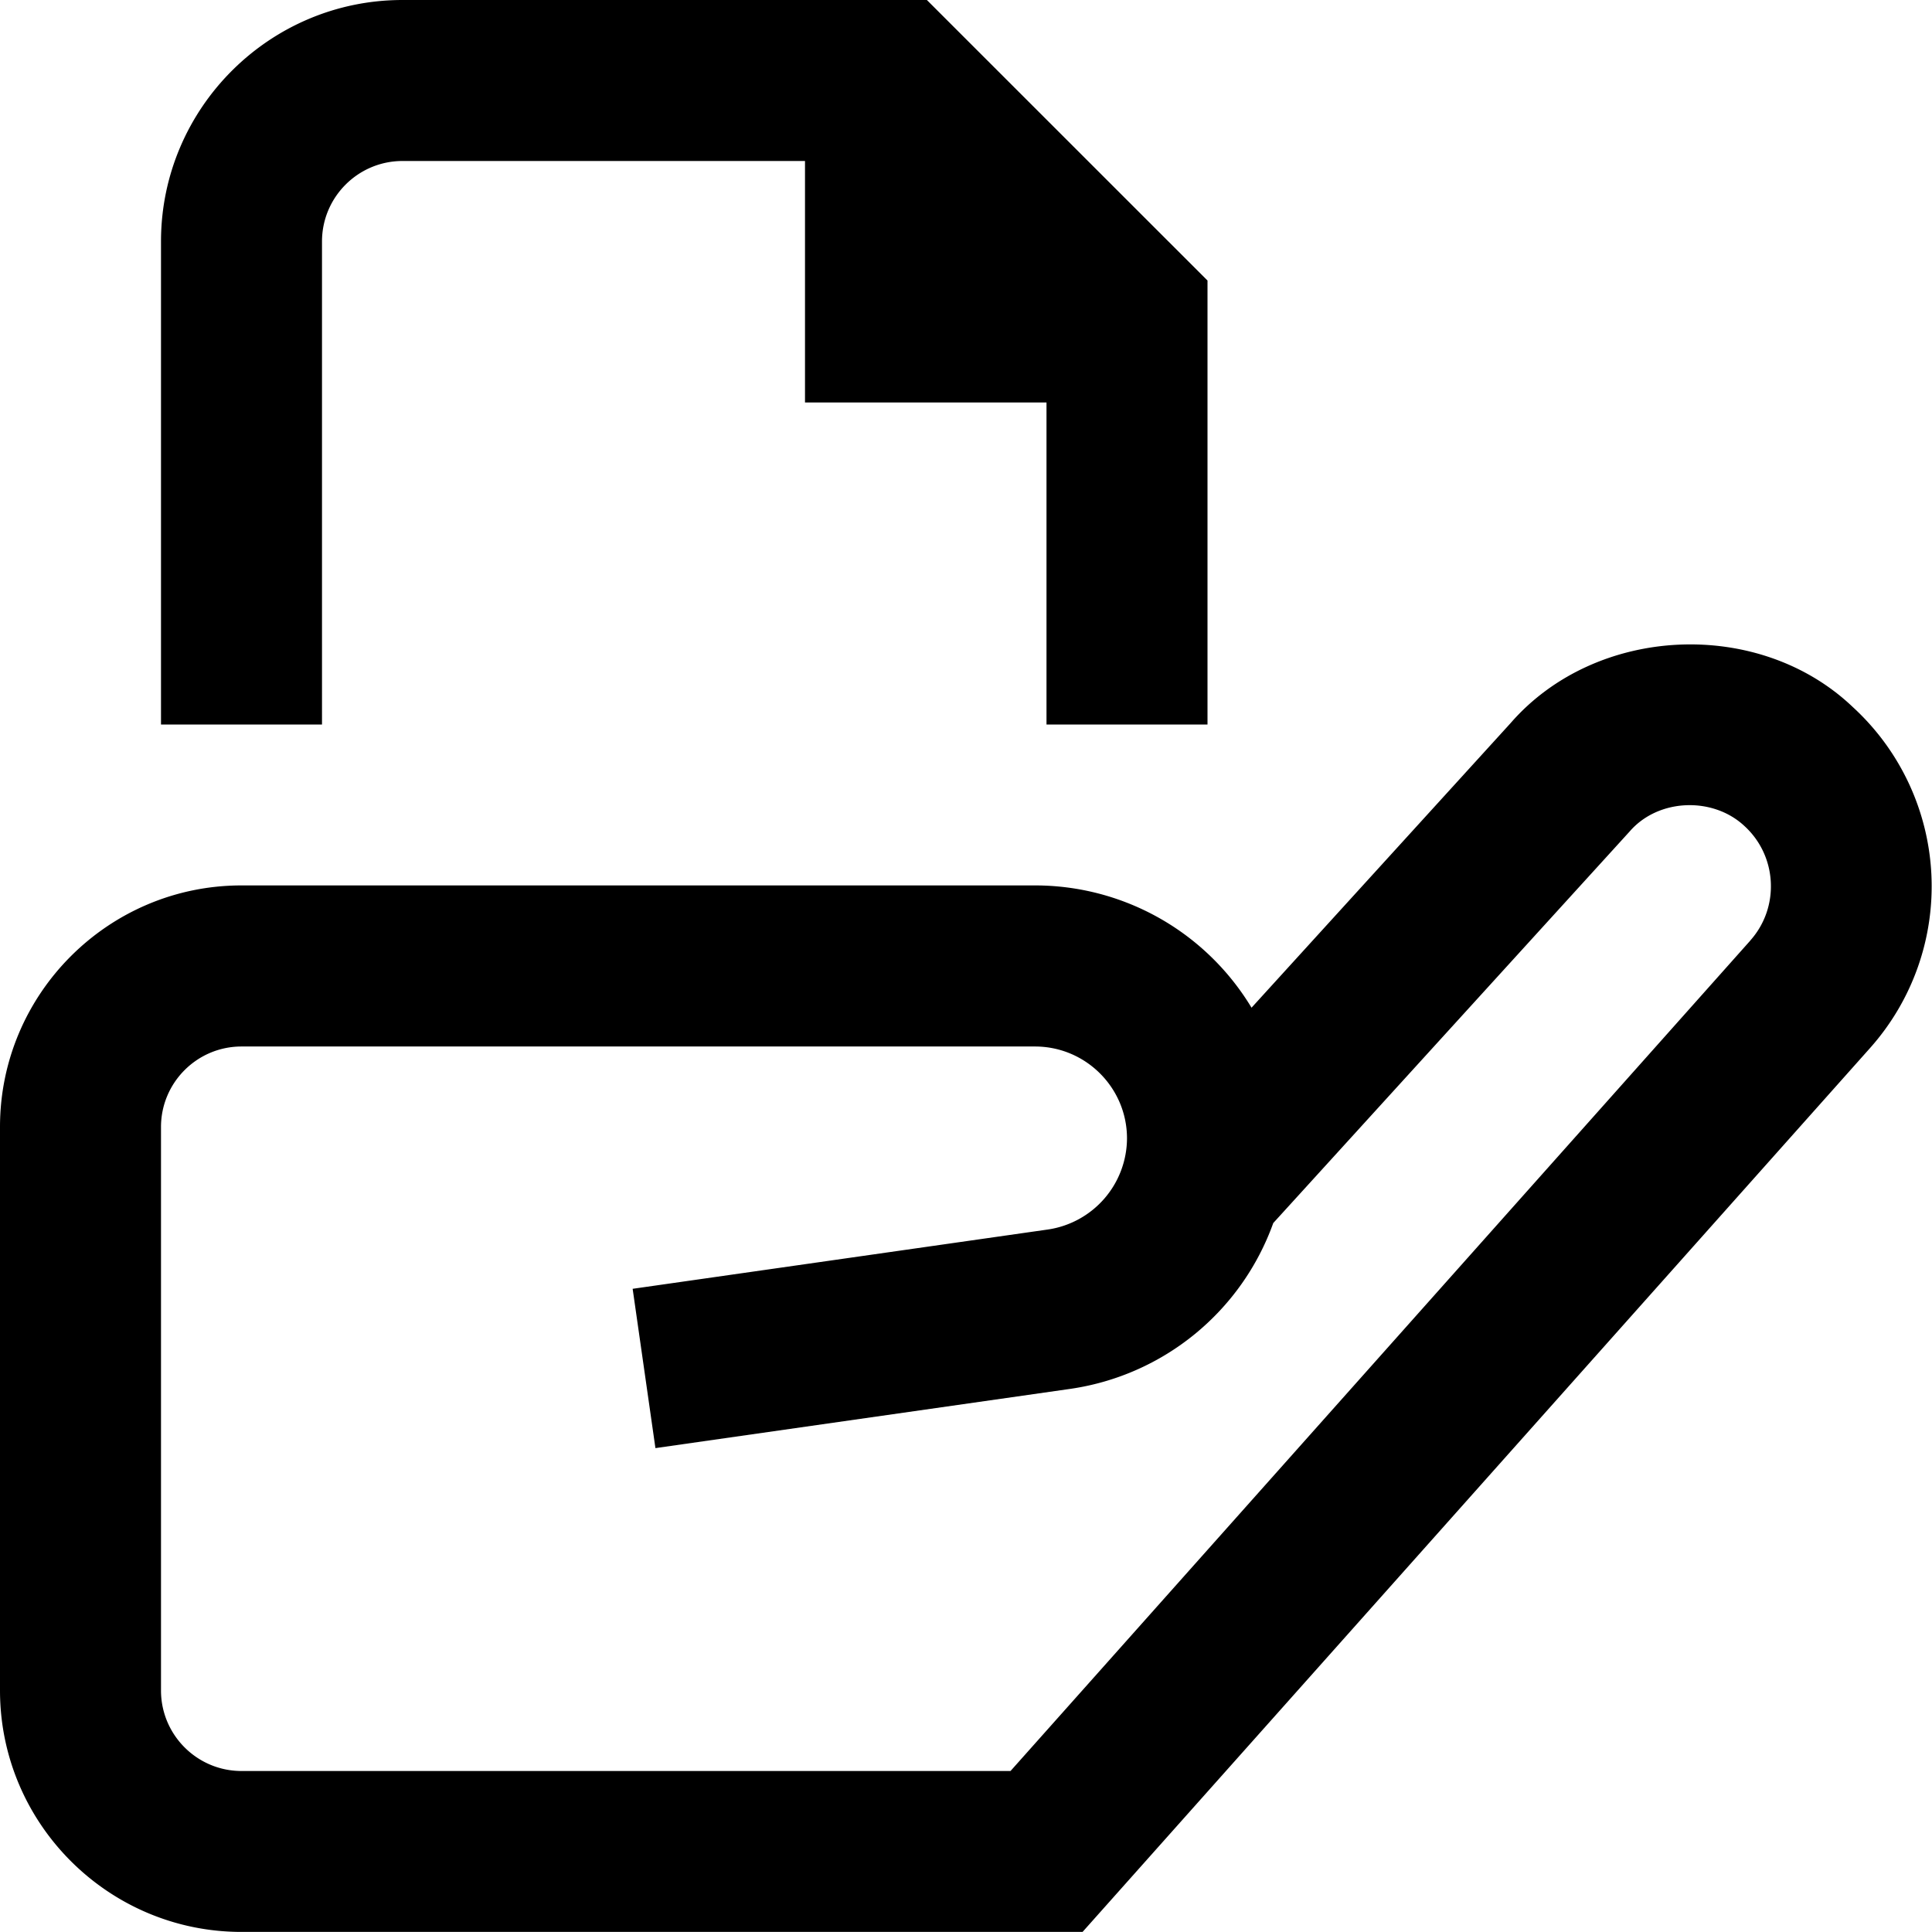 <svg xmlns="http://www.w3.org/2000/svg" id="Layer_1" data-name="Layer 1" viewBox="0 0 24 24"><path d="M23.018 8.785c-1.167-1.115-3.193-1.022-4.254.199l-3.217 3.534a3.14 3.14 0 0 0-2.689-1.519H3c-1.654 0-3 1.346-3 3v7c0 1.654 1.346 3 3 3h10.448l9.787-10.985a3.02 3.02 0 0 0-.218-4.23Zm-1.275 2.899L12.553 22H3c-.552 0-1-.449-1-1v-7c0-.551.448-1 1-1h9.857c.63 0 1.143.512 1.143 1.142a1.15 1.15 0 0 1-.98 1.131l-5.161.737.283 1.979 5.161-.737a3.16 3.16 0 0 0 2.514-2.059l4.427-4.864c.355-.411 1.034-.436 1.427-.067.407.372.44 1.009.072 1.421ZM4 9H2V3c0-1.654 1.346-3 3-3h6.514L15 3.485V9h-2V5h-3V2H5c-.552 0-1 .449-1 1Z"/></svg>
